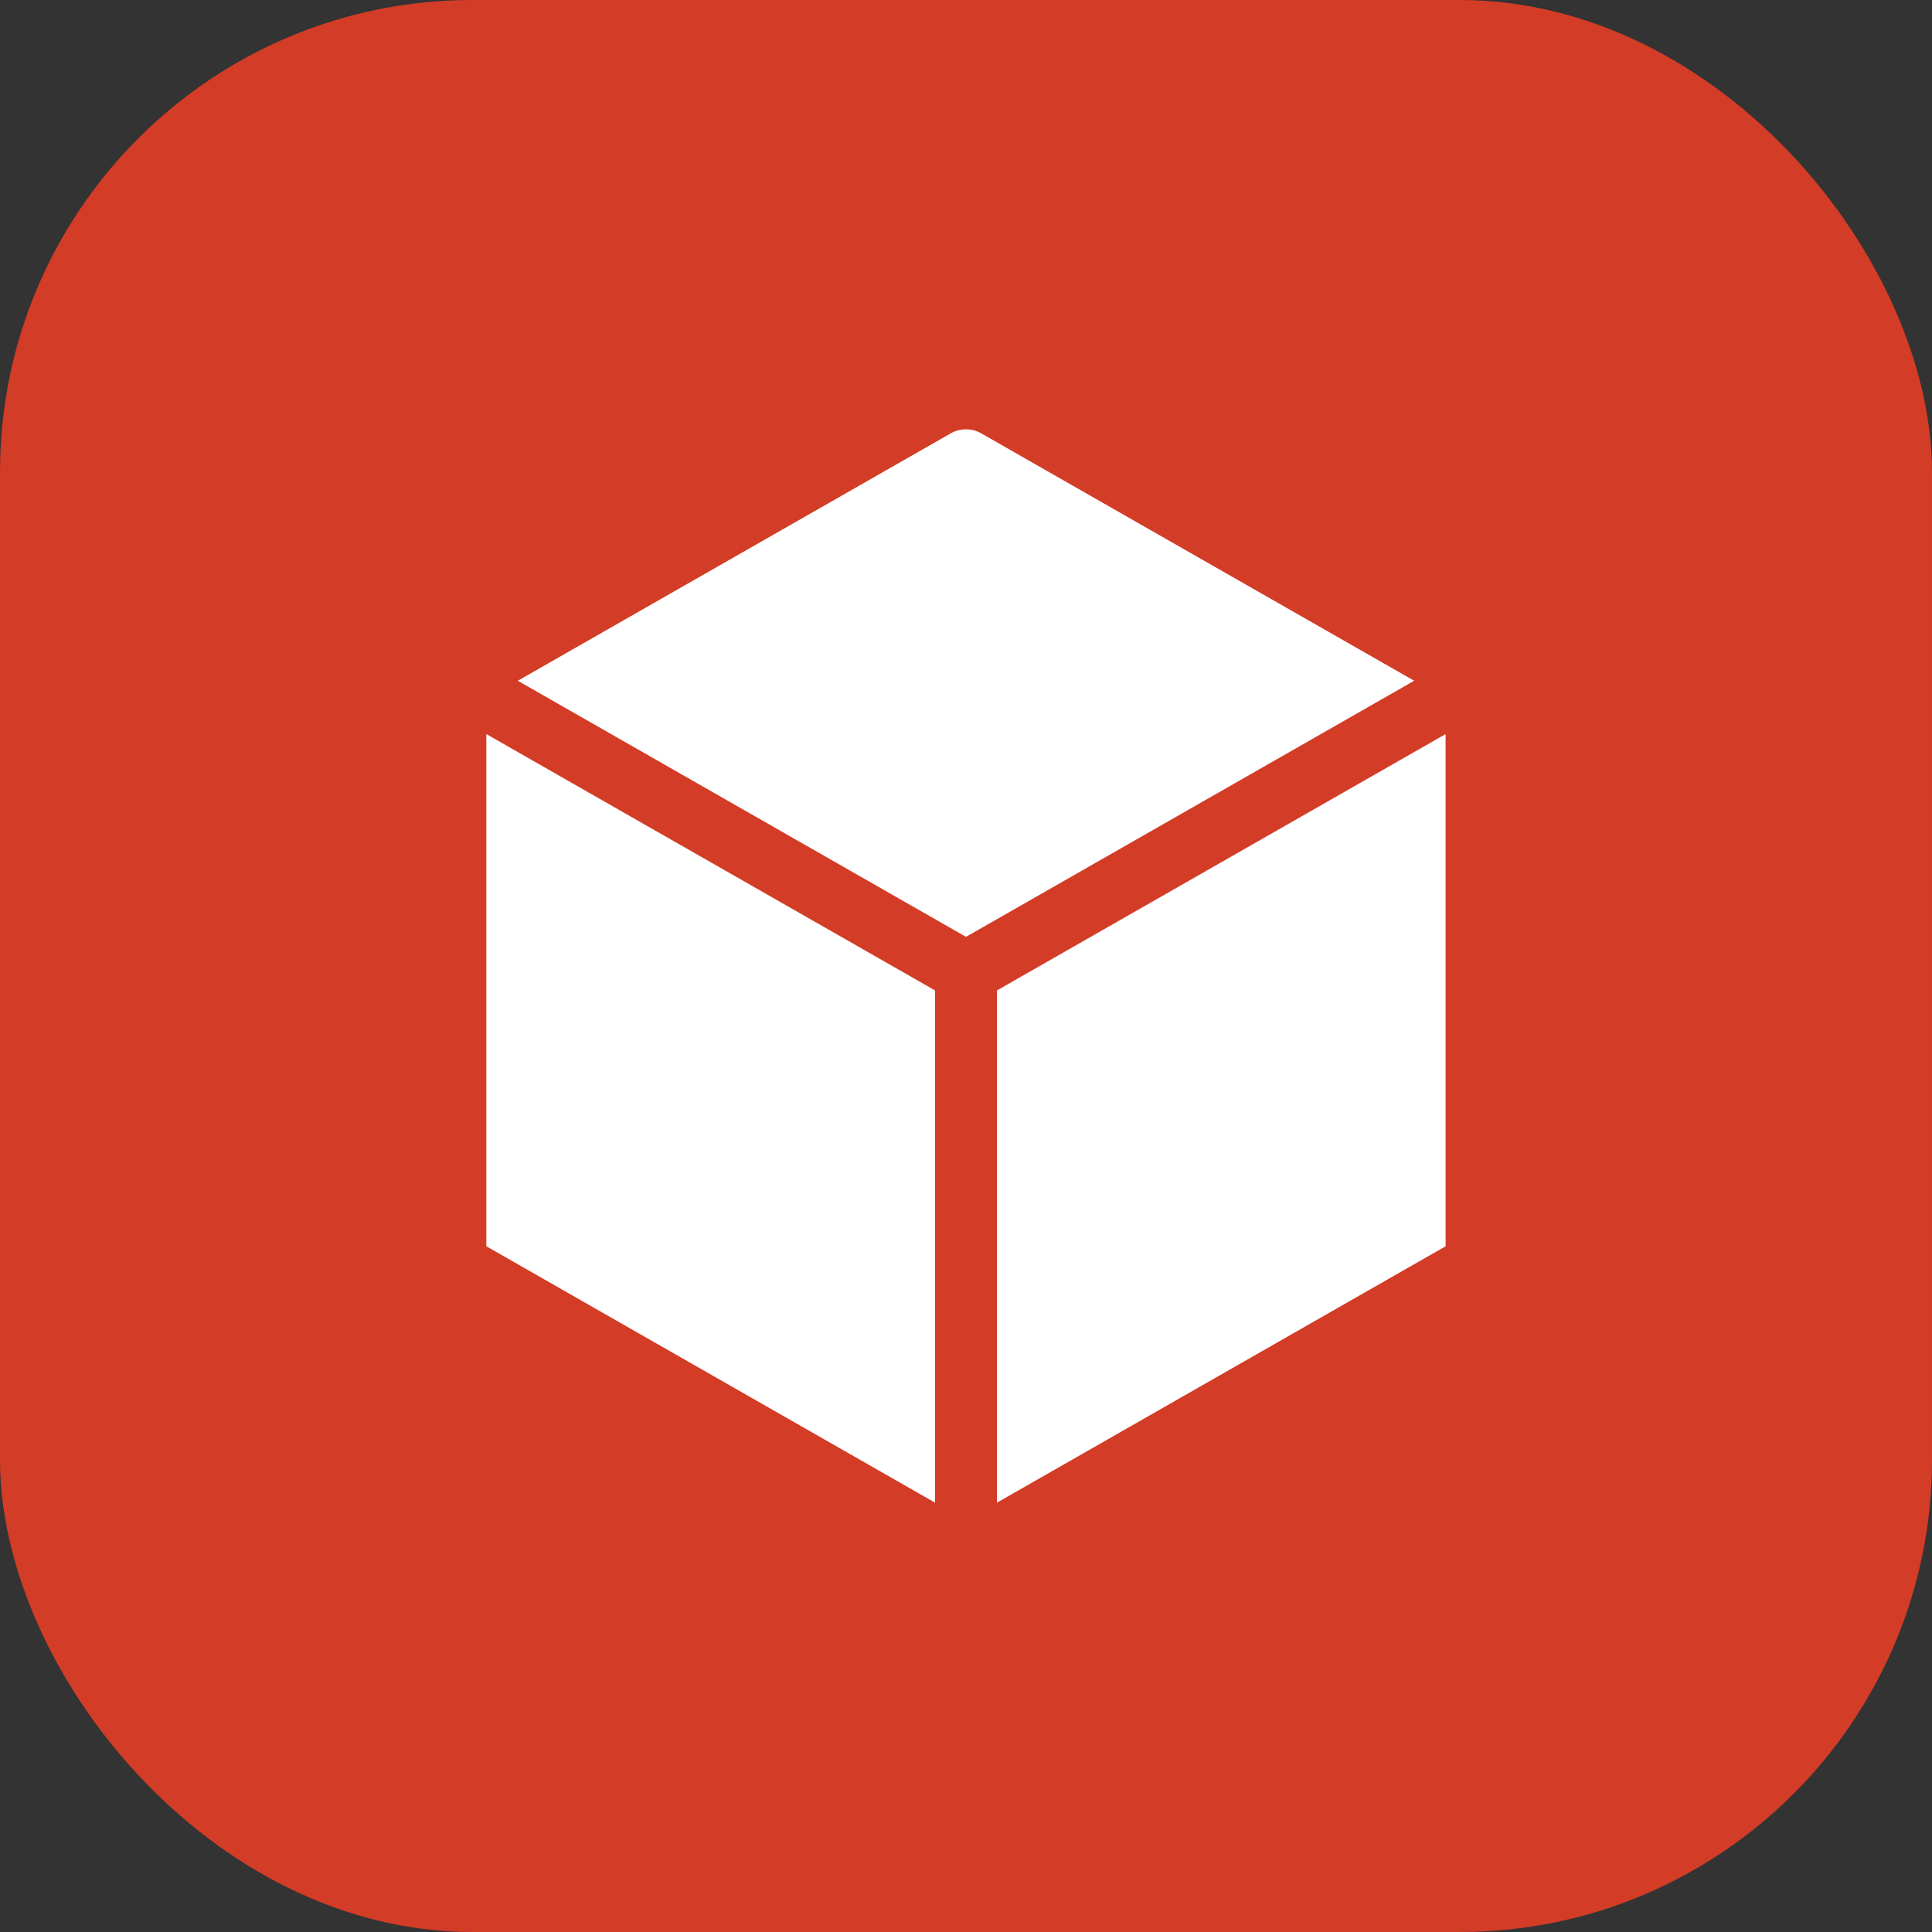 <?xml version="1.0" encoding="UTF-8"?> <svg xmlns="http://www.w3.org/2000/svg" width="45" height="45" viewBox="0 0 45 45" fill="none"><rect x="0" y="0" width="45" height="45" fill="#333333" stroke="none"/> <rect width="45" height="45" rx="11" fill="#D33C26"></rect> <path d="M21.779 23.069L11.328 17.098V29.028L21.779 35V23.069Z" fill="white"></path> <path d="M23.221 23.069V35L33.671 29.028V17.098L23.221 23.069Z" fill="white"></path> <path d="M12.06 15.856L22.5 21.821L32.939 15.856L22.857 10.095C22.636 9.968 22.364 9.968 22.142 10.095L12.06 15.856Z" fill="white"></path> </svg> 
